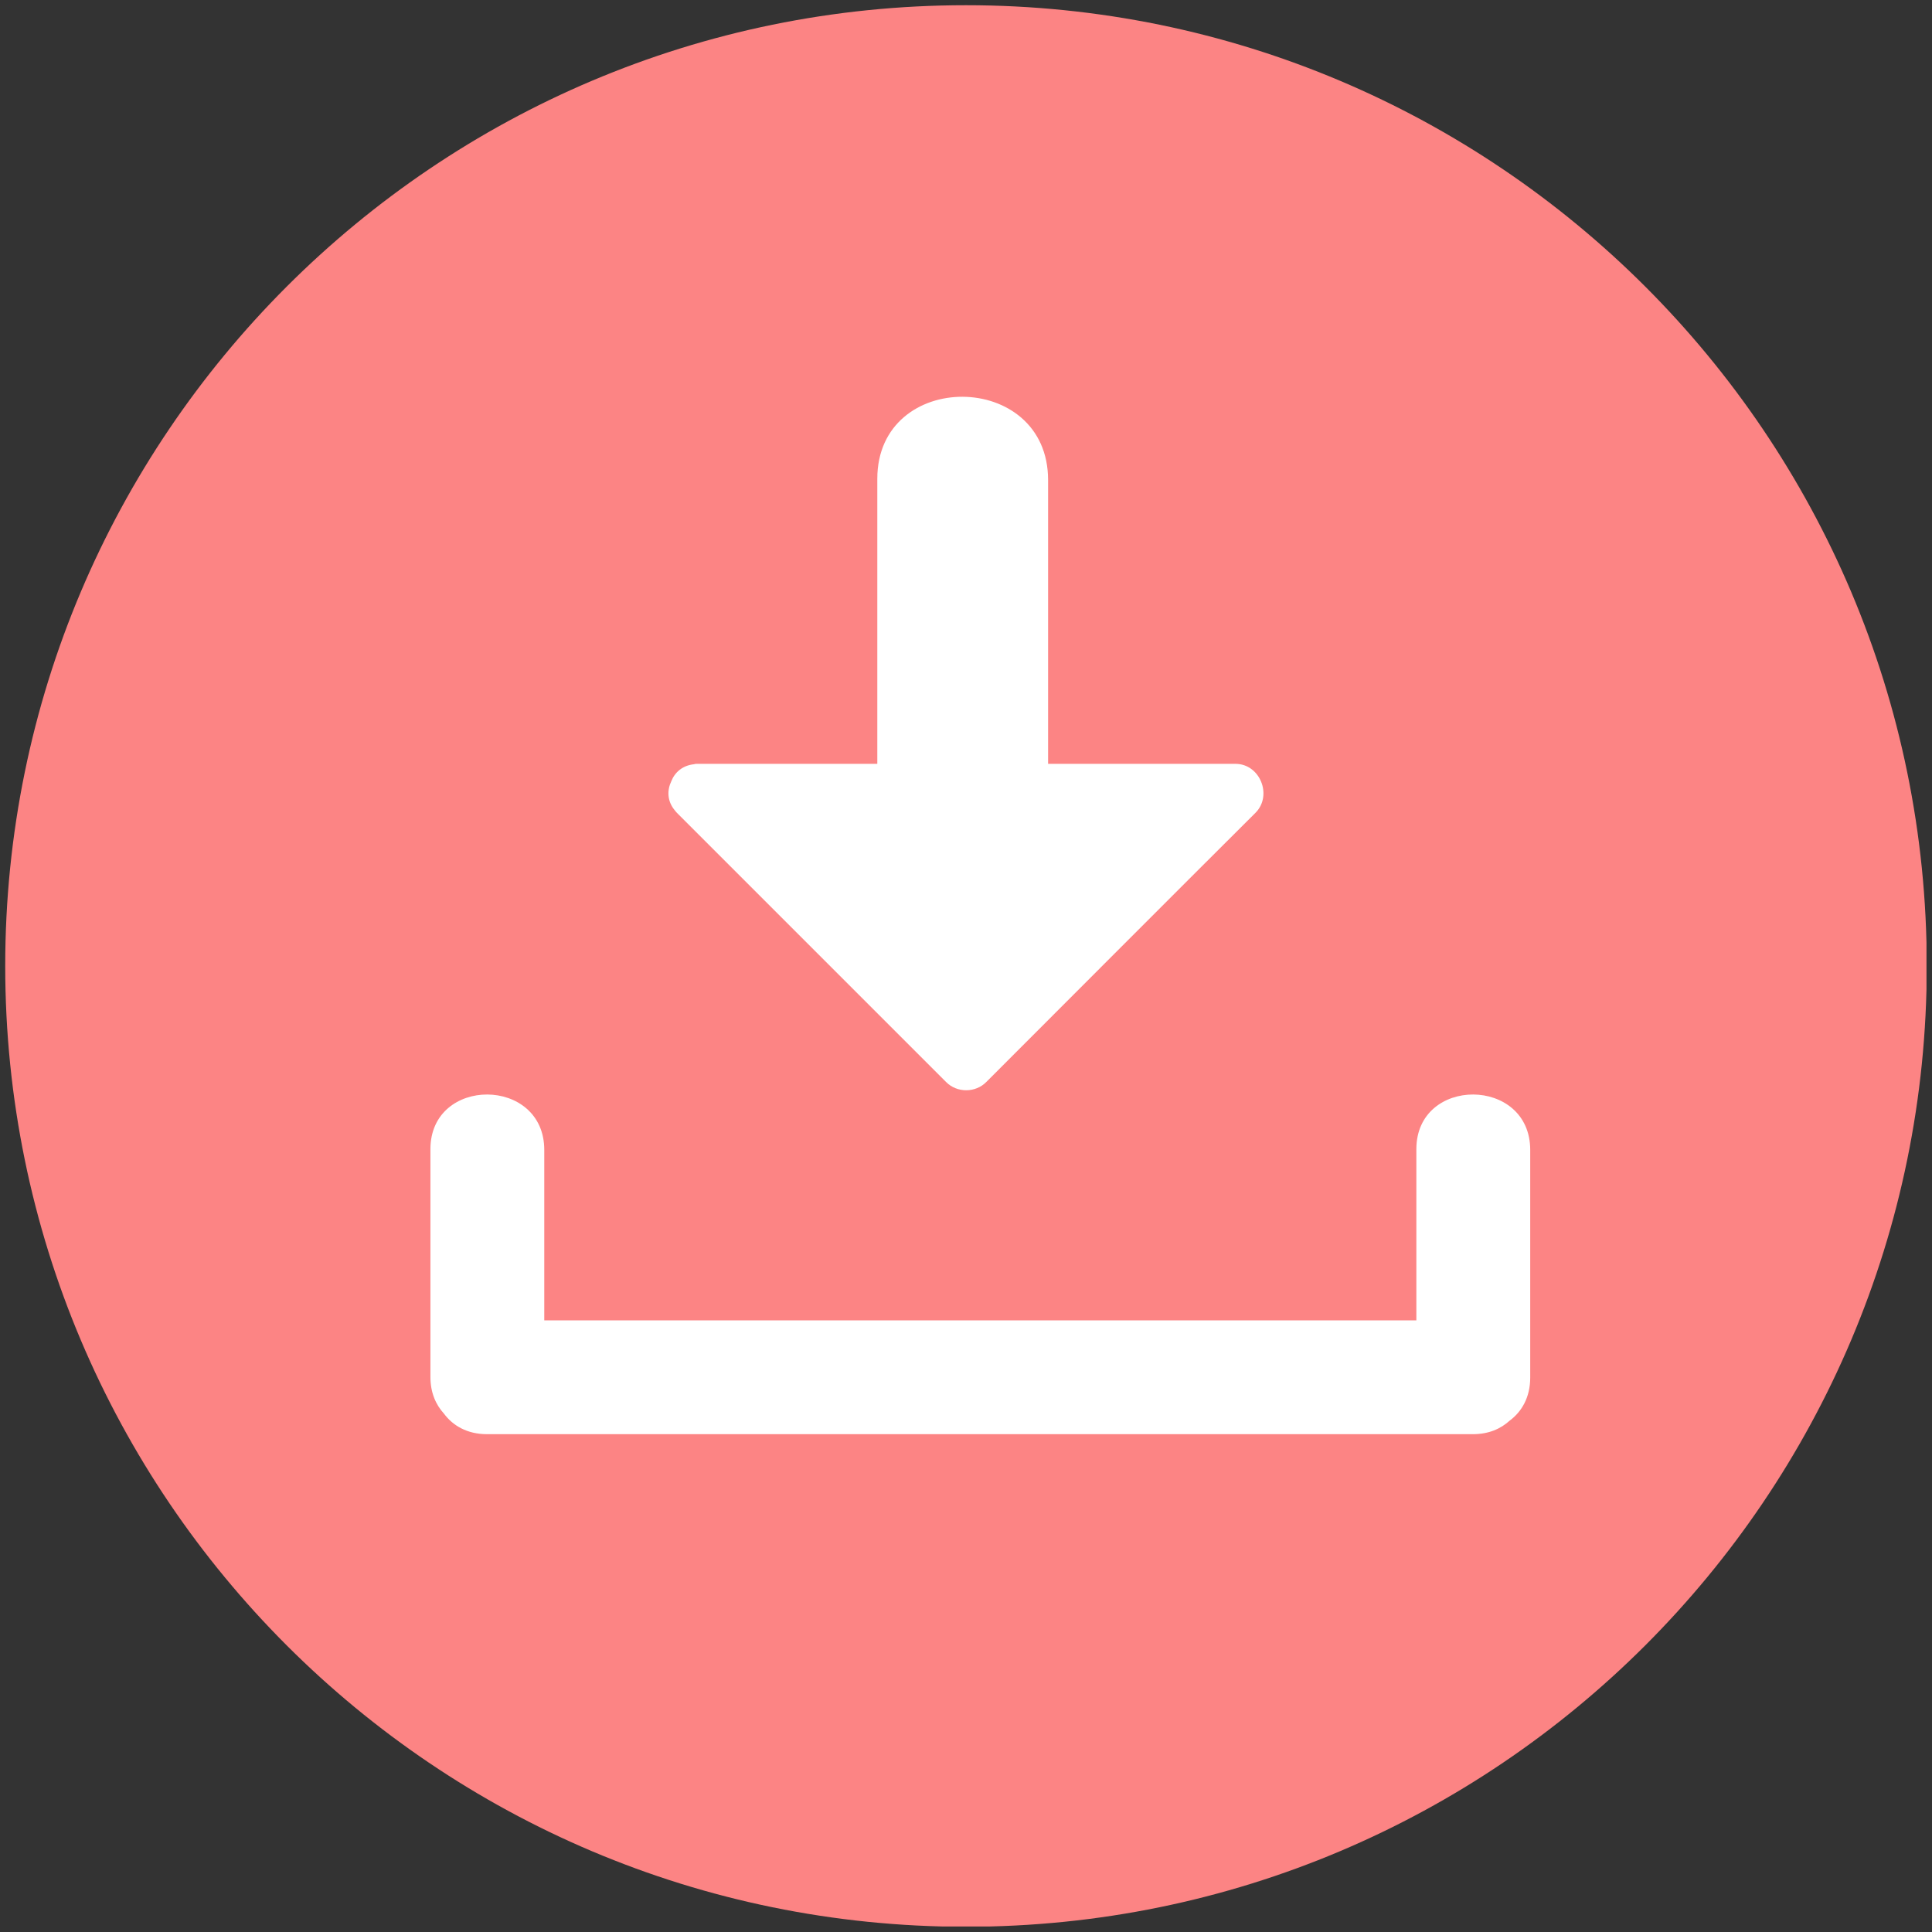<svg version="1.0" preserveAspectRatio="xMidYMid meet" height="1080" viewBox="0 0 810 810" zoomAndPan="magnify" width="1080" xmlns:xlink="http://www.w3.org/1999/xlink" xmlns="http://www.w3.org/2000/svg"><rect x="0" y="0" width="810" height="810" fill="#333333" stroke="none"/><defs><clipPath id="19d3b6afcc"><path clip-rule="nonzero" d="M 2.188 2.188 L 807.688 2.188 L 807.688 807.688 L 2.188 807.688 Z M 2.188 2.188"></path></clipPath></defs><g clip-path="url(#19d3b6afcc)"><path fill-rule="nonzero" fill-opacity="1" d="M 2.188 404.996 C 2.188 182.566 182.566 2.188 404.996 2.188 C 627.426 2.188 807.805 182.566 807.805 404.996 C 807.805 627.426 627.426 807.805 404.996 807.805 C 182.566 807.805 2.188 627.426 2.188 404.996 Z M 2.188 404.996" fill="#fc8484"></path></g><path fill-rule="nonzero" fill-opacity="1" d="M 593.816 481.789 L 593.816 553.555 L 228.188 553.555 L 228.188 482.117 C 228.188 451.27 180.457 451.105 180.457 481.789 L 180.457 577.258 C 180.457 583.914 182.73 588.945 186.137 592.68 C 189.871 597.715 195.879 601.285 204.16 601.285 L 617.523 601.285 C 624.18 601.285 629.211 599.012 632.945 595.602 C 637.98 591.867 641.551 585.863 641.551 577.582 L 641.551 482.117 C 641.551 451.266 593.816 451.105 593.816 481.789" fill="#ffffff"></path><path fill-rule="nonzero" fill-opacity="1" d="M 517.996 320.246 L 439.414 320.246 L 439.414 201.238 C 439.414 154.965 367.816 154.641 367.816 200.75 L 367.816 320.246 L 292.32 320.246 C 291.832 320.246 291.348 320.246 291.02 320.406 C 286.148 320.895 282.902 323.816 281.441 327.551 C 279.656 331.285 279.656 335.832 282.902 339.727 C 283.227 340.215 283.715 340.703 284.203 341.188 L 396.715 453.703 C 401.262 458.25 409.055 458.25 413.602 453.539 C 451.27 415.875 488.773 378.207 526.438 340.703 C 533.582 333.395 528.227 320.246 517.996 320.246" fill="#ffffff"></path></svg>